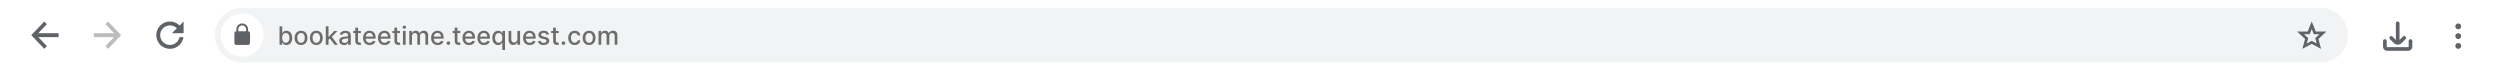 <?xml version="1.0" encoding="UTF-8"?>
<svg id="a" xmlns="http://www.w3.org/2000/svg" width="1279.88" height="36" viewBox="0 0 1279.88 36">
  <rect x="0" y="0" width="1279.88" height="36" fill="#333333" stroke="none"/>
  <defs>
    <style>
      .b {
        fill: #6c6c6c;
      }

      .c {
        fill-rule: evenodd;
      }

      .c, .d {
        fill: #5f6368;
      }

      .e {
        fill: #fff;
      }

      .f {
        fill: #f1f3f4;
      }

      .g {
        fill: #babcbe;
      }
    </style>
  </defs>
  <path class="e" d="M338.96,0H83.04s-.03,0-.04,0H0v36h1280V0H339S338.97,0,338.96,0Z"/>
  <path class="d" d="M901.38,13.5c0,.83-.67,1.5-1.5,1.5s-1.5-.67-1.5-1.5.67-1.5,1.5-1.5,1.5.67,1.5,1.5Z"/>
  <path class="d" d="M1260,13.5c0,.83-.67,1.5-1.5,1.5s-1.5-.67-1.5-1.5.67-1.5,1.5-1.5,1.5.67,1.5,1.5Z"/>
  <path class="d" d="M1260,18.5c0,.83-.67,1.5-1.5,1.5s-1.5-.67-1.5-1.5.67-1.5,1.5-1.5,1.5.67,1.5,1.5Z"/>
  <path class="d" d="M1258.5,25c.83,0,1.5-.67,1.5-1.5s-.67-1.5-1.5-1.5-1.5.67-1.5,1.5.67,1.5,1.5,1.5Z"/>
  <path class="f" d="M124,4h1064c7.73,0,14,6.29,14,14.02v-.02c0,7.73-6.27,14-14,14H124c-7.73,0-14-6.27-14-14h0c0-7.73,6.27-14,14-14Z"/>
  <path class="c" d="M1183.5,11l2.07,5.14h5.43l-4.08,3.8,1.35,5.06-4.77-2.54-4.77,2.54,1.35-5.06-4.08-3.8h5.43l2.07-5.14ZM1183.5,14.87l-1.06,2.63h-2.91l2.17,2.03-.73,2.71,2.53-1.34,2.53,1.34-.73-2.71,2.17-2.03h-2.91l-1.06-2.63Z"/>
  <circle class="e" cx="124" cy="18" r="11"/>
  <path class="c" d="M127,16c.55,0,1,.45,1,1v5c0,.55-.45,1-1,1h-6c-.55,0-1-.45-1-1v-5c0-.55.45-1,1-1v-1c0-1.66,1.34-3,3-3s3,1.34,3,3v1ZM122,16h4v-1c0-1.1-.89-2-2-2s-2,.9-2,2v1Z"/>
  <path class="d" d="M87,23c2.42,0,4.44-1.72,4.9-4h2.03c-.49,3.39-3.4,6-6.93,6-3.87,0-7-3.13-7-7s3.13-7,7-7c1.93,0,3.68.78,4.95,2.05l2.05-2.05v6h-6l2.54-2.54c-.9-.9-2.15-1.46-3.54-1.46-2.76,0-5,2.24-5,5s2.24,5,5,5Z"/>
  <path class="g" d="M55.33,11l-1.33,1.4,4.38,4.6h-10.38v2h10.38l-4.38,4.6,1.33,1.4,6.67-7-6.67-7Z"/>
  <path class="d" d="M22.67,11l1.33,1.4-4.38,4.6h10.38v2h-10.38l4.38,4.6-1.33,1.4-6.67-7,6.67-7Z"/>
  <path class="d" d="M1225.53,22.06c1.1,1.1,2.88,1.1,3.98,0h0l2.01-2.01c.37-.36.38-.95.02-1.33-.36-.37-.95-.38-1.33-.02,0,0-.01.02-.02.02l-1.74,1.74v-8.53c-.01-.52-.43-.94-.95-.94s-.94.42-.94.94l.02,8.52-1.73-1.73c-.37-.36-.97-.35-1.33.02-.35.36-.35.94,0,1.3l2.01,2.01h0Z"/>
  <path class="d" d="M1234.06,20.06c-.52,0-.94.42-.94.94v2.87c0,.14-.11.26-.25.26h-10.74c-.14,0-.25-.11-.25-.26v-2.87c0-.52-.42-.94-.94-.94s-.94.42-.94.94v2.87c0,1.18.95,2.13,2.13,2.13h10.74c1.18,0,2.13-.95,2.13-2.13v-2.87c0-.52-.42-.94-.94-.94h0Z"/>
  <g>
    <path class="b" d="M143.11,22.92v-9.45h1.38v3.51h.08c.08-.15.2-.32.35-.51.15-.19.36-.36.63-.51.27-.15.62-.22,1.06-.22.57,0,1.08.15,1.53.43s.8.71,1.06,1.25.39,1.2.39,1.97-.13,1.42-.38,1.97c-.26.55-.61.97-1.05,1.26s-.96.44-1.53.44c-.43,0-.78-.07-1.05-.22s-.49-.31-.64-.51c-.15-.19-.27-.37-.36-.52h-.12v1.1h-1.35ZM144.46,19.37c0,.5.07.94.22,1.31.14.38.35.67.63.88.27.21.61.32,1.01.32s.76-.11,1.03-.33c.28-.22.49-.52.63-.9.14-.38.21-.8.21-1.28s-.07-.89-.21-1.26c-.14-.37-.35-.67-.63-.88-.28-.22-.62-.32-1.04-.32s-.74.1-1.01.31-.48.49-.63.86-.21.8-.21,1.29Z"/>
    <path class="b" d="M154.12,23.06c-.67,0-1.25-.15-1.74-.46-.5-.3-.88-.73-1.15-1.28-.27-.55-.41-1.19-.41-1.92s.14-1.38.41-1.93c.27-.55.66-.98,1.15-1.28.5-.3,1.08-.46,1.74-.46s1.24.15,1.74.46c.5.3.88.73,1.15,1.28.27.55.41,1.19.41,1.93s-.14,1.37-.41,1.92c-.27.55-.66.97-1.15,1.28-.5.3-1.08.46-1.74.46ZM154.12,21.9c.43,0,.79-.11,1.07-.34s.49-.53.63-.91c.14-.38.21-.8.21-1.25s-.07-.87-.21-1.25c-.14-.38-.35-.69-.63-.92-.28-.23-.64-.35-1.07-.35s-.79.12-1.08.35c-.29.23-.5.54-.63.92s-.21.8-.21,1.25.07.87.21,1.25.35.68.63.91c.28.23.64.34,1.08.34Z"/>
    <path class="b" d="M161.95,23.06c-.67,0-1.25-.15-1.74-.46-.5-.3-.88-.73-1.15-1.28-.27-.55-.41-1.19-.41-1.92s.14-1.38.41-1.93c.27-.55.66-.98,1.15-1.28.5-.3,1.08-.46,1.74-.46s1.24.15,1.74.46c.5.3.88.73,1.15,1.28.27.55.41,1.19.41,1.93s-.14,1.37-.41,1.92c-.27.55-.66.97-1.15,1.28-.5.3-1.08.46-1.74.46ZM161.95,21.9c.43,0,.79-.11,1.07-.34s.49-.53.63-.91c.14-.38.21-.8.21-1.25s-.07-.87-.21-1.25c-.14-.38-.35-.69-.63-.92-.28-.23-.64-.35-1.07-.35s-.79.12-1.08.35c-.29.23-.5.54-.63.92s-.21.8-.21,1.25.07.87.21,1.25.35.68.63.91c.28.23.64.34,1.08.34Z"/>
    <path class="b" d="M166.79,22.92v-9.45h1.38v9.45h-1.38ZM168.06,20.51v-1.68s.23,0,.23,0l2.83-3h1.65l-3.22,3.42h-.22l-1.27,1.27ZM171.27,22.92l-2.54-3.37.95-.96,3.28,4.33h-1.69Z"/>
    <path class="b" d="M176.09,23.07c-.45,0-.86-.08-1.22-.25s-.65-.41-.86-.73c-.21-.32-.32-.71-.32-1.18,0-.4.08-.73.23-.99.15-.26.36-.46.62-.61s.55-.26.88-.34c.32-.08.65-.13.99-.17.42-.05.77-.09,1.03-.12s.46-.08.58-.16c.12-.07.18-.19.18-.36v-.03c0-.4-.11-.71-.34-.94s-.56-.33-1.01-.33-.83.1-1.1.31c-.27.2-.45.43-.55.68l-1.3-.3c.15-.43.38-.78.68-1.04.3-.27.64-.46,1.03-.58.39-.12.8-.18,1.22-.18.28,0,.58.03.9.1s.62.19.9.36c.28.18.51.43.69.75.18.33.27.75.27,1.26v4.71h-1.35v-.97h-.06c-.09.18-.22.35-.4.53-.18.17-.41.32-.69.43-.28.11-.62.17-1.01.17ZM176.39,21.97c.38,0,.71-.08.98-.23.27-.15.48-.35.62-.59.14-.24.21-.51.21-.79v-.91s-.14.09-.28.14c-.14.04-.3.08-.48.11s-.35.06-.52.08c-.17.02-.31.04-.42.06-.27.03-.51.09-.73.17-.22.08-.4.19-.53.34s-.2.35-.2.59c0,.34.13.6.38.77.25.17.57.26.96.26Z"/>
    <path class="b" d="M184.74,15.83v1.11h-3.87v-1.11h3.87ZM181.9,14.13h1.38v6.71c0,.27.04.47.12.6s.18.22.31.27c.13.05.27.07.42.07.11,0,.21,0,.29-.02.08-.01.15-.03.19-.04l.25,1.14c-.08.03-.19.06-.34.09s-.33.05-.55.05c-.36,0-.7-.06-1.02-.19-.31-.14-.57-.34-.76-.63-.19-.28-.29-.64-.29-1.07v-6.99Z"/>
    <path class="b" d="M189.24,23.06c-.7,0-1.3-.15-1.8-.45-.5-.3-.89-.72-1.16-1.27-.27-.55-.41-1.19-.41-1.92s.14-1.37.41-1.92.65-.99,1.15-1.3c.49-.31,1.07-.47,1.72-.47.4,0,.79.07,1.16.2.38.13.71.34,1.01.62s.53.65.71,1.1c.17.45.26,1,.26,1.64v.49h-5.64v-1.03h4.28c0-.36-.07-.69-.22-.97-.15-.28-.35-.5-.62-.67s-.58-.25-.93-.25c-.39,0-.73.09-1.01.28s-.51.44-.67.74c-.16.3-.23.63-.23.99v.81c0,.47.08.88.25,1.21.17.33.4.59.7.76s.65.26,1.06.26c.26,0,.5-.04.72-.11.21-.08.4-.19.56-.34.16-.15.28-.34.36-.56l1.31.24c-.1.38-.29.72-.56,1.01-.27.29-.61.51-1.01.67-.4.16-.87.24-1.38.24Z"/>
    <path class="b" d="M196.88,23.06c-.7,0-1.3-.15-1.8-.45-.5-.3-.89-.72-1.16-1.27-.27-.55-.41-1.19-.41-1.92s.14-1.37.41-1.92.65-.99,1.15-1.3c.49-.31,1.07-.47,1.72-.47.4,0,.79.07,1.16.2.38.13.71.34,1.01.62s.53.65.71,1.1c.17.45.26,1,.26,1.64v.49h-5.64v-1.03h4.28c0-.36-.07-.69-.22-.97-.15-.28-.35-.5-.62-.67s-.58-.25-.93-.25c-.39,0-.73.09-1.01.28s-.51.44-.67.74c-.16.3-.23.63-.23.99v.81c0,.47.08.88.25,1.21.17.33.4.59.7.76s.65.26,1.06.26c.26,0,.5-.04.72-.11.21-.08.4-.19.56-.34.16-.15.28-.34.36-.56l1.31.24c-.1.38-.29.72-.56,1.01-.27.29-.61.51-1.01.67-.4.16-.87.24-1.38.24Z"/>
    <path class="b" d="M204.77,15.83v1.11h-3.87v-1.11h3.87ZM201.93,14.13h1.38v6.71c0,.27.04.47.12.6s.18.22.31.27c.13.05.27.07.42.07.11,0,.21,0,.29-.02.08-.01.15-.03.19-.04l.25,1.14c-.08.03-.19.06-.34.09s-.33.05-.55.05c-.36,0-.7-.06-1.02-.19-.31-.14-.57-.34-.76-.63-.19-.28-.29-.64-.29-1.07v-6.99Z"/>
    <path class="b" d="M206.99,14.73c-.24,0-.45-.08-.62-.24-.17-.16-.26-.35-.26-.58s.08-.42.26-.58c.17-.16.38-.24.62-.24s.45.08.62.24c.17.16.26.36.26.58s-.08.42-.26.58c-.17.16-.38.24-.62.24ZM206.29,22.92v-7.09h1.38v7.09h-1.38Z"/>
    <path class="b" d="M209.53,22.92v-7.09h1.33v1.15h.09c.15-.39.39-.7.72-.92.33-.22.74-.33,1.21-.33s.87.11,1.19.33c.32.22.56.53.71.91h.07c.17-.38.44-.68.81-.91.37-.23.81-.34,1.32-.34.64,0,1.17.2,1.58.61.41.4.61,1.01.61,1.82v4.75h-1.38v-4.63c0-.48-.13-.83-.39-1.04-.26-.22-.57-.32-.94-.32-.45,0-.8.14-1.05.41-.25.28-.37.63-.37,1.06v4.52h-1.38v-4.71c0-.38-.12-.69-.36-.93-.24-.23-.55-.35-.94-.35-.26,0-.5.07-.72.21-.22.14-.4.33-.53.57s-.2.53-.2.84v4.37h-1.38Z"/>
    <path class="b" d="M224.07,23.06c-.7,0-1.3-.15-1.8-.45-.5-.3-.89-.72-1.16-1.27-.27-.55-.41-1.19-.41-1.92s.14-1.37.41-1.92.65-.99,1.15-1.3c.49-.31,1.07-.47,1.72-.47.4,0,.79.07,1.16.2.38.13.71.34,1.01.62s.53.65.71,1.1c.17.45.26,1,.26,1.64v.49h-5.64v-1.03h4.28c0-.36-.07-.69-.22-.97-.15-.28-.35-.5-.62-.67s-.58-.25-.93-.25c-.39,0-.73.09-1.01.28s-.51.44-.67.74c-.16.3-.23.63-.23.99v.81c0,.47.08.88.25,1.21.17.33.4.59.7.76s.65.26,1.06.26c.26,0,.5-.04.72-.11.21-.08.4-.19.56-.34.16-.15.28-.34.36-.56l1.31.24c-.1.38-.29.72-.56,1.01-.27.29-.61.51-1.01.67-.4.16-.87.24-1.38.24Z"/>
    <path class="b" d="M229.56,23c-.25,0-.47-.09-.65-.27-.18-.18-.27-.4-.27-.65s.09-.47.27-.65c.18-.18.4-.27.65-.27s.47.09.65.27c.18.18.27.4.27.65,0,.17-.04.32-.13.46-.08.14-.2.25-.33.33s-.29.12-.46.12Z"/>
    <path class="b" d="M235.64,15.83v1.11h-3.87v-1.11h3.87ZM232.8,14.13h1.38v6.71c0,.27.04.47.12.6s.18.22.31.27c.13.05.27.07.42.07.11,0,.21,0,.29-.02.08-.01.15-.03.19-.04l.25,1.14c-.08.03-.19.06-.34.09s-.33.05-.55.05c-.36,0-.7-.06-1.02-.19-.31-.14-.57-.34-.76-.63-.19-.28-.29-.64-.29-1.07v-6.99Z"/>
    <path class="b" d="M240.14,23.06c-.7,0-1.3-.15-1.8-.45-.5-.3-.89-.72-1.16-1.27-.27-.55-.41-1.19-.41-1.92s.14-1.37.41-1.92.65-.99,1.15-1.3c.49-.31,1.07-.47,1.72-.47.4,0,.79.07,1.16.2.38.13.71.34,1.01.62s.53.65.71,1.1c.17.45.26,1,.26,1.64v.49h-5.64v-1.03h4.28c0-.36-.07-.69-.22-.97-.15-.28-.35-.5-.62-.67s-.58-.25-.93-.25c-.39,0-.73.09-1.01.28s-.51.44-.67.74c-.16.3-.23.63-.23.99v.81c0,.47.08.88.25,1.21.17.33.4.59.7.76s.65.26,1.06.26c.26,0,.5-.04.72-.11.21-.08.4-.19.56-.34.16-.15.28-.34.36-.56l1.31.24c-.1.38-.29.72-.56,1.01-.27.29-.61.51-1.01.67-.4.16-.87.24-1.38.24Z"/>
    <path class="b" d="M247.78,23.06c-.7,0-1.3-.15-1.8-.45-.5-.3-.89-.72-1.16-1.27-.27-.55-.41-1.19-.41-1.92s.14-1.37.41-1.92.65-.99,1.15-1.3c.49-.31,1.07-.47,1.72-.47.4,0,.79.07,1.16.2.38.13.71.34,1.01.62s.53.65.71,1.1c.17.45.26,1,.26,1.64v.49h-5.64v-1.03h4.28c0-.36-.07-.69-.22-.97-.15-.28-.35-.5-.62-.67s-.58-.25-.93-.25c-.39,0-.73.09-1.01.28s-.51.44-.67.74c-.16.3-.23.63-.23.99v.81c0,.47.08.88.25,1.21.17.33.4.59.7.76s.65.26,1.06.26c.26,0,.5-.04.72-.11.21-.08.4-.19.56-.34.16-.15.28-.34.36-.56l1.31.24c-.1.38-.29.72-.56,1.01-.27.29-.61.51-1.01.67-.4.16-.87.24-1.38.24Z"/>
    <path class="b" d="M257.14,25.58v-3.76h-.08c-.08.15-.2.32-.36.52-.16.19-.37.36-.64.51s-.62.22-1.05.22c-.57,0-1.08-.15-1.53-.44-.45-.29-.8-.71-1.05-1.26-.25-.55-.38-1.2-.38-1.97s.13-1.42.39-1.97.61-.96,1.06-1.25.96-.43,1.53-.43c.44,0,.79.07,1.06.22.27.15.48.32.63.51.15.19.27.37.35.51h.12v-1.15h1.35v9.75h-1.38ZM255.32,21.88c.4,0,.73-.11,1.01-.32.28-.21.49-.5.63-.88.14-.38.21-.81.21-1.31s-.07-.92-.21-1.29c-.14-.37-.35-.66-.62-.86-.27-.21-.61-.31-1.02-.31s-.76.11-1.04.32c-.28.22-.49.51-.63.88-.14.37-.21.79-.21,1.26s.07.9.21,1.28c.14.38.35.68.63.9.28.22.62.33,1.03.33Z"/>
    <path class="b" d="M264.87,19.98v-4.15h1.38v7.09h-1.36v-1.23h-.07c-.16.38-.42.69-.78.94s-.8.38-1.34.38c-.46,0-.86-.1-1.21-.3-.35-.2-.62-.5-.82-.9-.2-.4-.3-.89-.3-1.47v-4.51h1.38v4.34c0,.48.13.87.4,1.15s.62.43,1.04.43c.26,0,.52-.06.77-.19.26-.13.47-.32.64-.59s.25-.59.25-1Z"/>
    <path class="b" d="M271.17,23.06c-.7,0-1.3-.15-1.8-.45-.5-.3-.89-.72-1.16-1.27-.27-.55-.41-1.19-.41-1.92s.14-1.37.41-1.92.65-.99,1.15-1.3c.49-.31,1.07-.47,1.72-.47.4,0,.79.07,1.16.2.38.13.71.34,1.01.62s.53.65.71,1.1c.17.45.26,1,.26,1.64v.49h-5.64v-1.03h4.28c0-.36-.07-.69-.22-.97-.15-.28-.35-.5-.62-.67s-.58-.25-.93-.25c-.39,0-.73.09-1.01.28s-.51.44-.67.74c-.16.3-.23.63-.23.99v.81c0,.47.08.88.25,1.21.17.33.4.59.7.76s.65.26,1.06.26c.26,0,.5-.04.72-.11.21-.08.4-.19.56-.34.16-.15.28-.34.36-.56l1.31.24c-.1.38-.29.72-.56,1.01-.27.29-.61.51-1.01.67-.4.16-.87.24-1.38.24Z"/>
    <path class="b" d="M281.06,17.56l-1.25.22c-.05-.16-.13-.31-.25-.46-.11-.15-.26-.26-.45-.36-.19-.09-.43-.14-.72-.14-.39,0-.72.09-.98.26s-.39.4-.39.67c0,.24.09.43.26.57.18.14.46.26.85.36l1.13.26c.65.15,1.14.38,1.46.7.32.31.48.72.48,1.22,0,.42-.12.8-.37,1.13-.24.33-.58.59-1.02.78-.44.19-.94.28-1.51.28-.79,0-1.44-.17-1.94-.51s-.81-.82-.92-1.45l1.33-.2c.08.35.25.61.51.79.26.18.59.27,1.01.27.45,0,.81-.09,1.08-.28.27-.19.41-.42.41-.7,0-.22-.08-.41-.25-.56-.17-.15-.42-.26-.75-.34l-1.2-.26c-.66-.15-1.15-.39-1.47-.72-.32-.33-.47-.75-.47-1.25,0-.42.12-.78.35-1.1.23-.31.56-.56.97-.74.41-.18.88-.27,1.42-.27.77,0,1.37.17,1.81.5.44.33.73.77.87,1.33Z"/>
    <path class="b" d="M286.02,15.83v1.11h-3.87v-1.11h3.87ZM283.19,14.13h1.38v6.71c0,.27.04.47.12.6s.18.22.31.27c.13.05.27.07.42.07.11,0,.21,0,.29-.02.08-.01.15-.03.19-.04l.25,1.14c-.08.03-.19.06-.34.09s-.33.05-.55.05c-.36,0-.7-.06-1.02-.19-.31-.14-.57-.34-.76-.63-.19-.28-.29-.64-.29-1.07v-6.99Z"/>
    <path class="b" d="M288.45,23c-.25,0-.47-.09-.65-.27-.18-.18-.27-.4-.27-.65s.09-.47.27-.65c.18-.18.4-.27.65-.27s.47.09.65.27c.18.18.27.4.27.65,0,.17-.04.32-.13.46-.08.14-.2.25-.33.33s-.29.12-.46.12Z"/>
    <path class="b" d="M294.21,23.06c-.69,0-1.28-.16-1.77-.47s-.87-.74-1.14-1.29c-.27-.55-.4-1.18-.4-1.89s.14-1.36.41-1.91.65-.98,1.14-1.29c.49-.31,1.07-.47,1.74-.47.54,0,1.02.1,1.44.3.42.2.76.48,1.02.83.26.36.41.77.46,1.25h-1.34c-.07-.33-.24-.62-.51-.86-.26-.24-.61-.36-1.05-.36-.38,0-.72.1-1.01.3-.29.2-.51.49-.67.86-.16.37-.24.81-.24,1.31s.08.96.24,1.34c.16.38.38.67.67.87.29.21.63.31,1.02.31.26,0,.5-.05.71-.15.21-.1.39-.24.54-.42.15-.18.25-.4.31-.66h1.34c-.05.46-.2.87-.45,1.23s-.58.64-1,.85-.91.31-1.47.31Z"/>
    <path class="b" d="M301.59,23.06c-.67,0-1.25-.15-1.74-.46-.5-.3-.88-.73-1.15-1.28-.27-.55-.41-1.19-.41-1.92s.14-1.38.41-1.93c.27-.55.66-.98,1.15-1.28.5-.3,1.08-.46,1.74-.46s1.24.15,1.74.46c.5.3.88.73,1.15,1.28.27.55.41,1.19.41,1.93s-.14,1.37-.41,1.92c-.27.55-.66.97-1.15,1.28-.5.3-1.08.46-1.74.46ZM301.6,21.9c.43,0,.79-.11,1.07-.34s.49-.53.63-.91c.14-.38.21-.8.21-1.25s-.07-.87-.21-1.25c-.14-.38-.35-.69-.63-.92-.28-.23-.64-.35-1.07-.35s-.79.12-1.08.35c-.29.23-.5.54-.63.92s-.21.8-.21,1.25.07.87.21,1.25.35.68.63.91c.28.23.64.34,1.08.34Z"/>
    <path class="b" d="M306.43,22.92v-7.09h1.33v1.15h.09c.15-.39.39-.7.72-.92.33-.22.74-.33,1.21-.33s.87.11,1.19.33c.32.22.56.53.71.91h.07c.17-.38.44-.68.81-.91.37-.23.81-.34,1.32-.34.64,0,1.17.2,1.58.61.41.4.61,1.01.61,1.82v4.75h-1.38v-4.63c0-.48-.13-.83-.39-1.04-.26-.22-.57-.32-.94-.32-.45,0-.8.14-1.05.41-.25.28-.37.63-.37,1.06v4.52h-1.38v-4.71c0-.38-.12-.69-.36-.93-.24-.23-.55-.35-.94-.35-.26,0-.5.07-.72.21-.22.14-.4.33-.53.57s-.2.53-.2.84v4.37h-1.38Z"/>
  </g>
</svg>